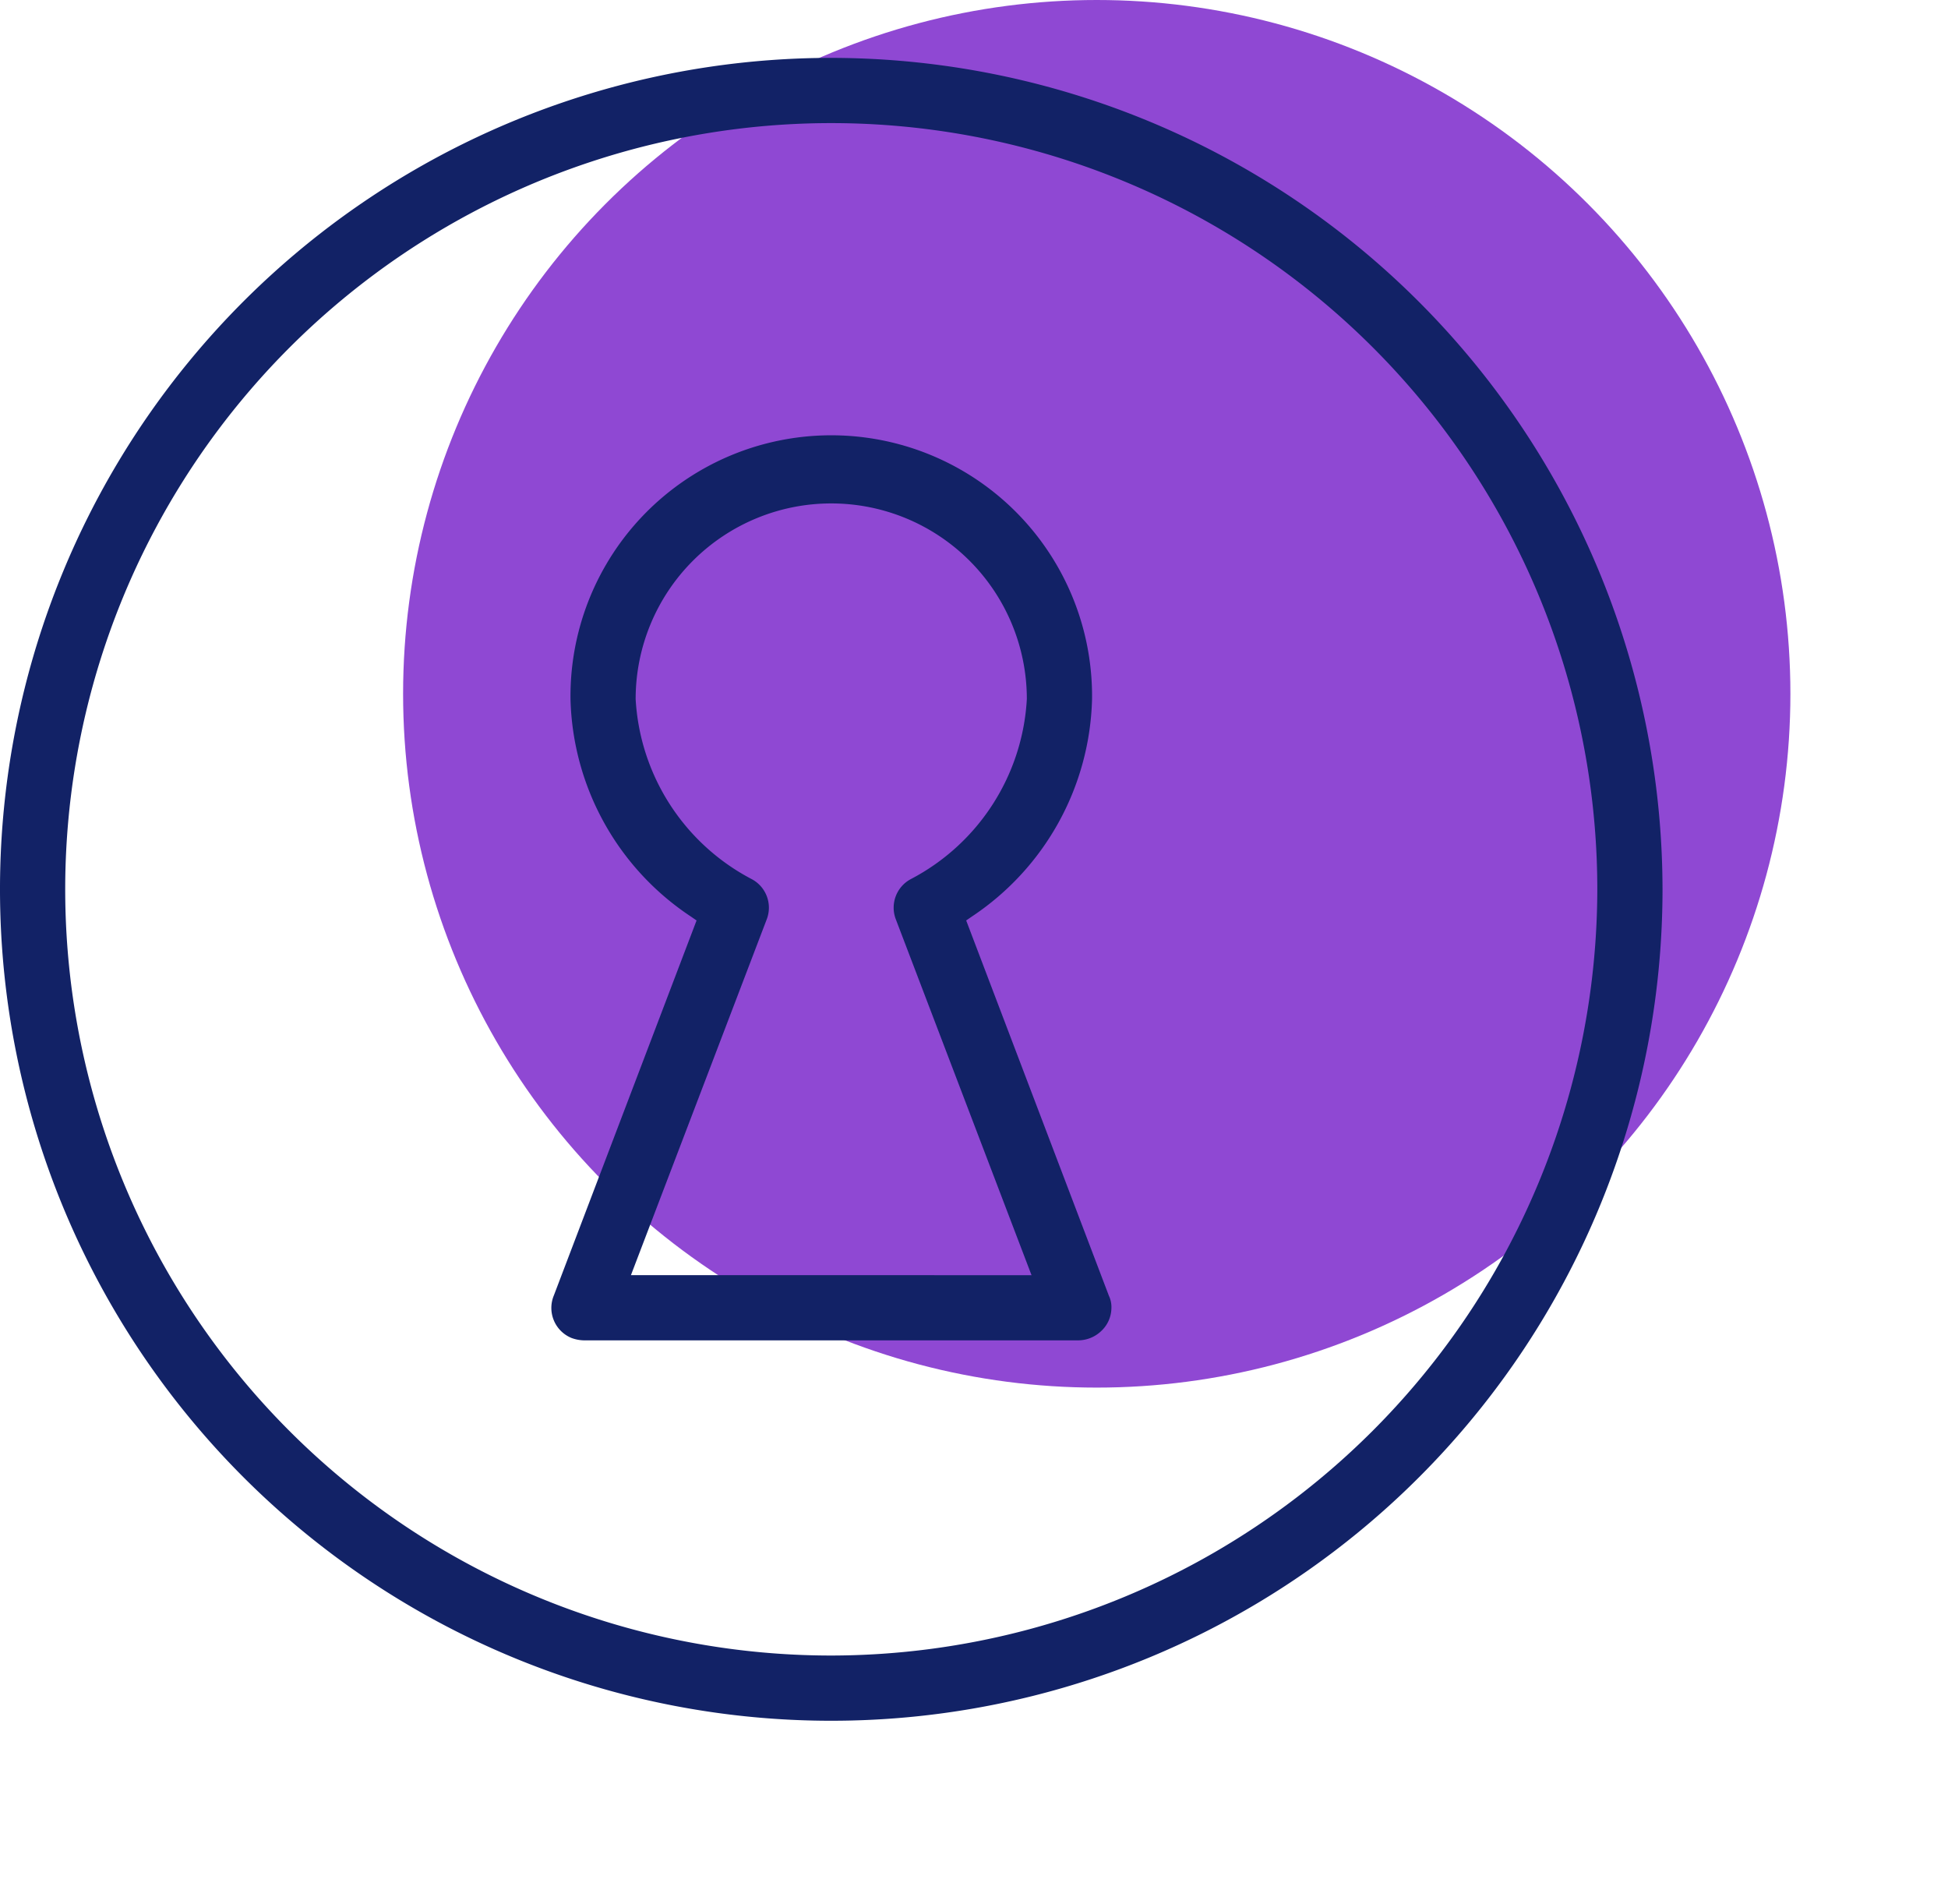 <?xml version="1.0" encoding="UTF-8"?> <svg xmlns="http://www.w3.org/2000/svg" width="58.068" height="56.75" viewBox="0 0 58.068 56.75"><g id="ICONE_-_SERVIÇO_CONCIERGE" data-name="ICONE - SERVIÇO CONCIERGE" transform="translate(3.068 1.5)"><circle id="Elipse_1137" data-name="Elipse 1137" cx="19.177" cy="19.177" r="19.177" transform="translate(48.802 38.354) rotate(180)" fill="#8f48d3" stroke="#8f48d3" stroke-width="3"></circle><path id="Caminho_5009" data-name="Caminho 5009" d="M678.83,54.483l-.005-.011-4.254-11.185.173-.119a8.023,8.023,0,0,0,3.579-6.478,7.774,7.774,0,1,0-15.547,0,8.007,8.007,0,0,0,3.585,6.478l.173.119-4.254,11.175a.967.967,0,0,0,.529,1.269,1.132,1.132,0,0,0,.367.07h14.738a1,1,0,0,0,.686-.281.95.95,0,0,0,.3-.68A.779.779,0,0,0,678.83,54.483Zm-14.252-.626,4.043-10.592a.964.964,0,0,0-.453-1.215,6.463,6.463,0,0,1-3.45-5.361,5.83,5.83,0,0,1,11.661,0,6.455,6.455,0,0,1-3.45,5.361.965.965,0,0,0-.453,1.209l4.043,10.6Zm5.971-36.277a24.779,24.779,0,1,0,24.779,24.779A24.806,24.806,0,0,0,670.549,17.58Zm0,47.614a22.835,22.835,0,1,1,22.835-22.835A22.864,22.864,0,0,1,670.549,65.194Z" transform="translate(-648.838 -17.355)" fill="#122266"></path></g></svg> 